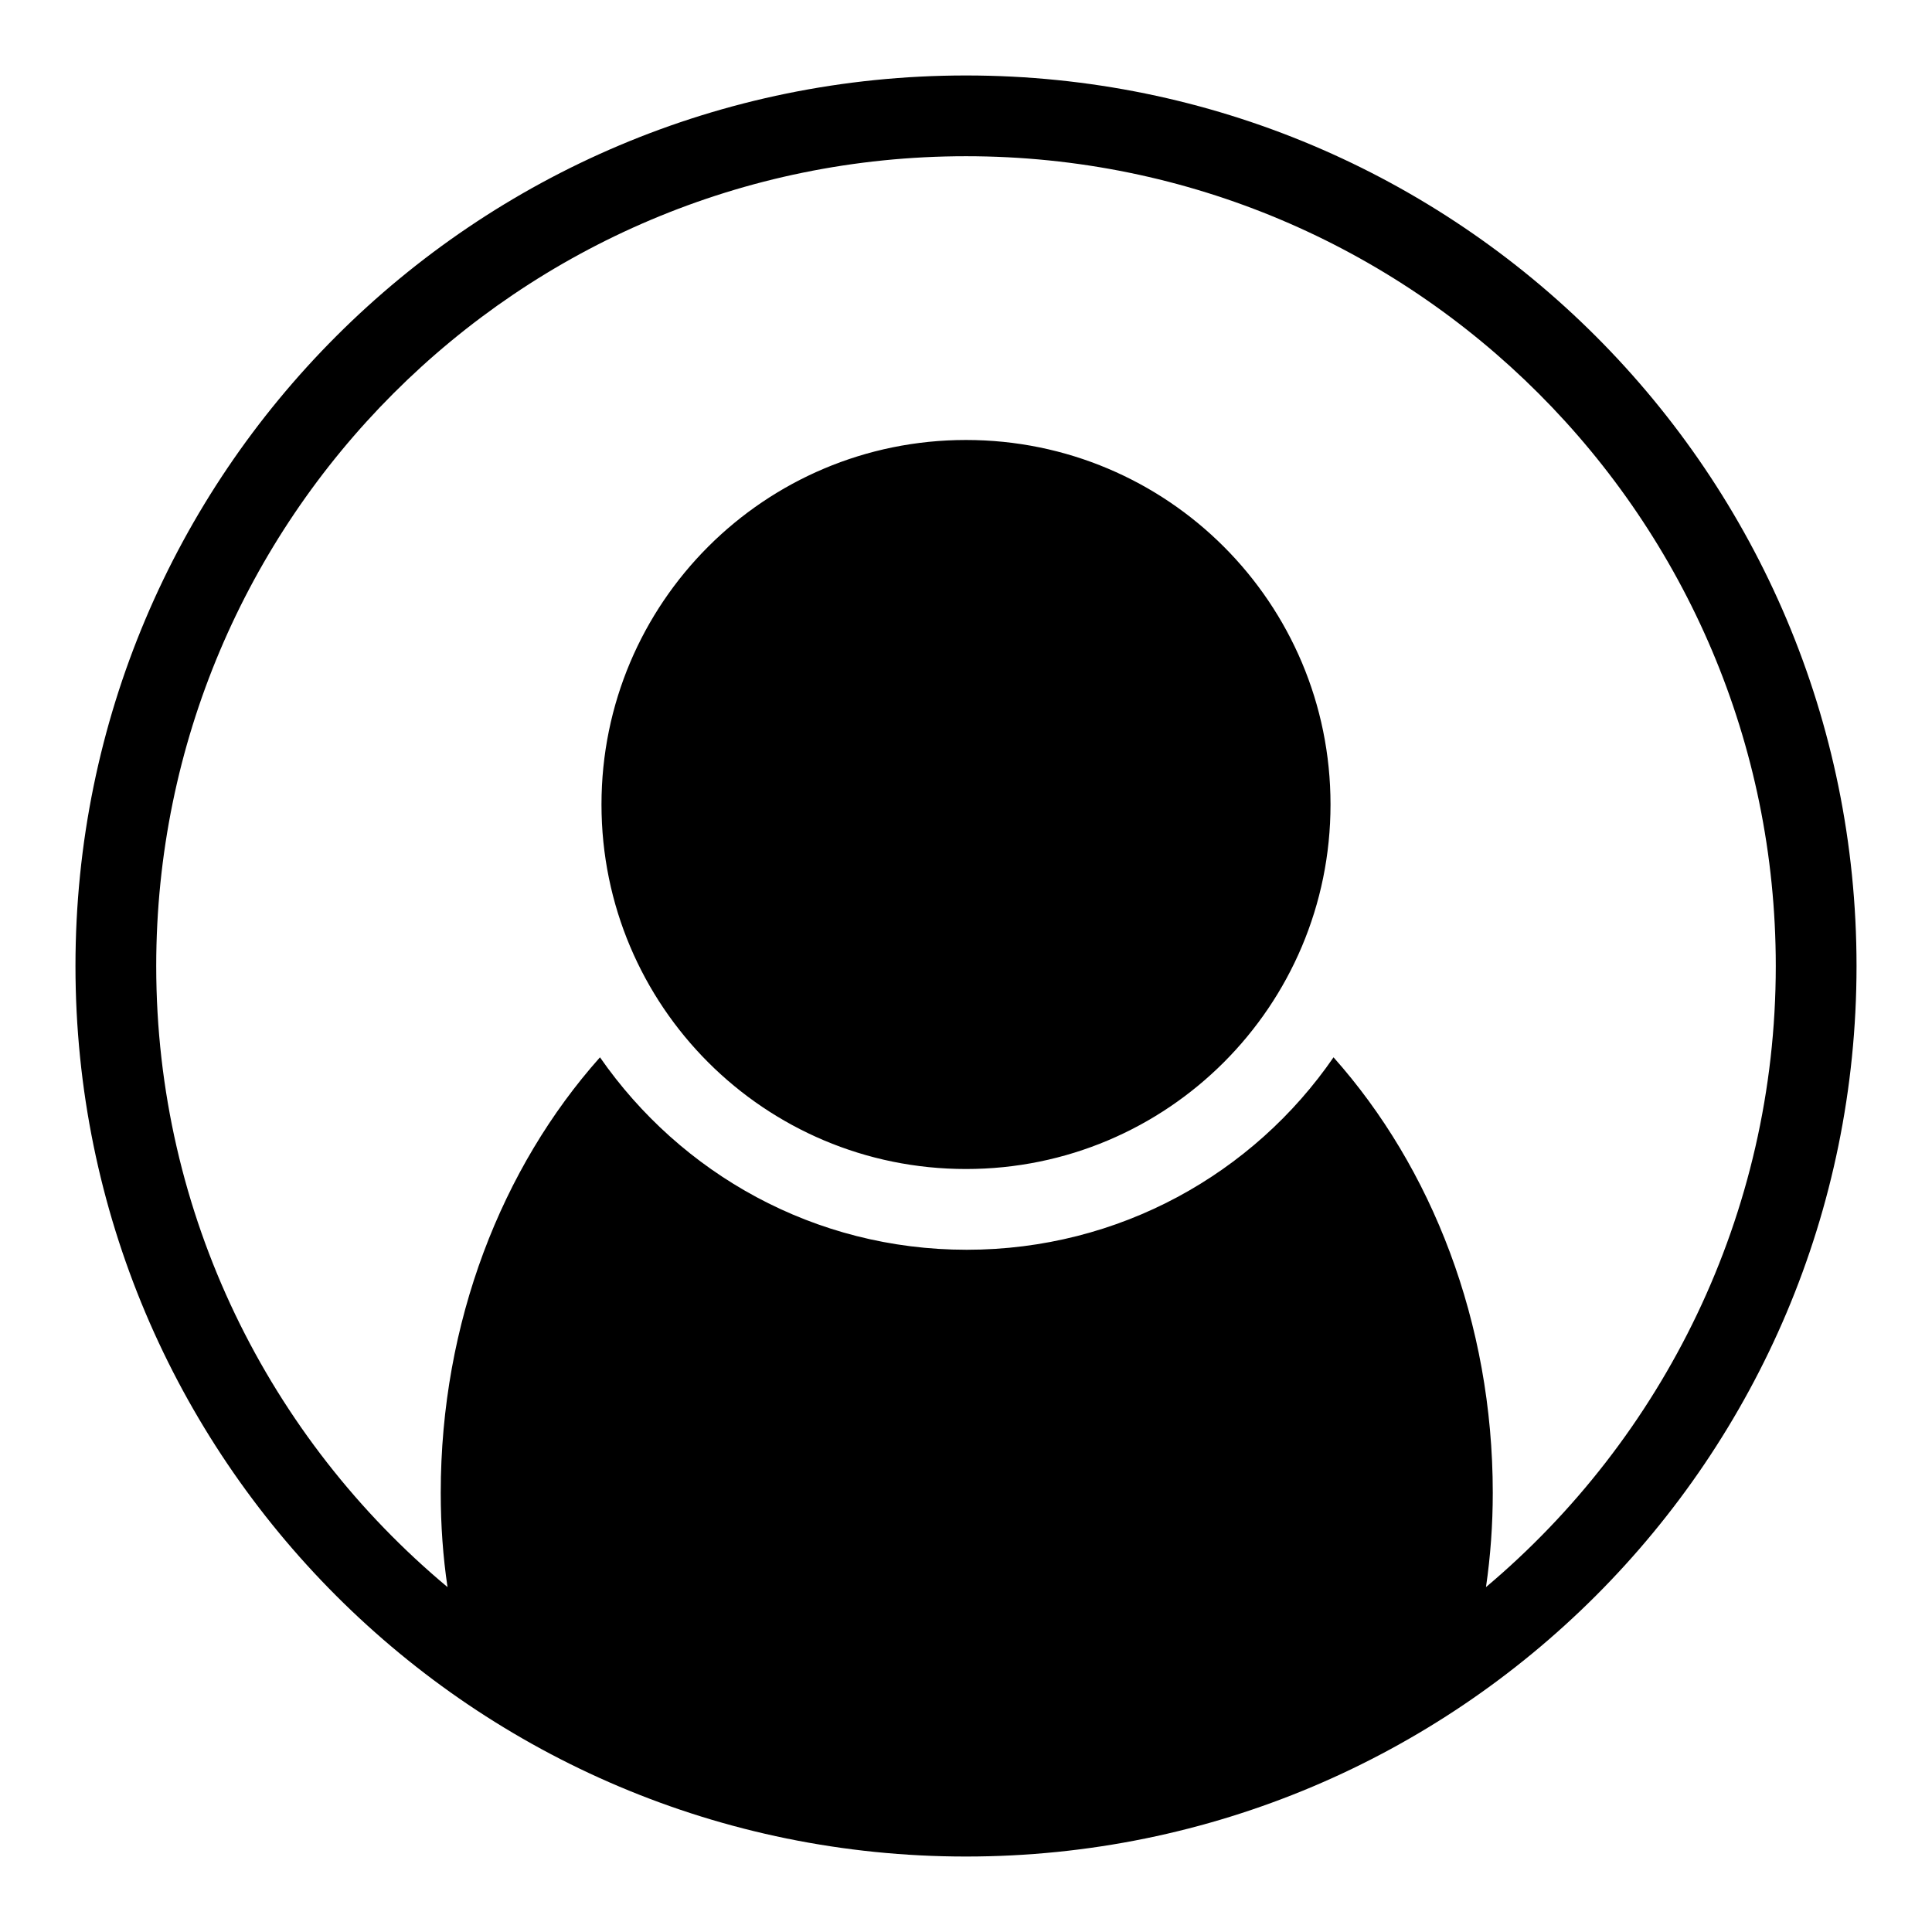<?xml version="1.0" encoding="utf-8"?>
<!-- Svg Vector Icons : http://www.onlinewebfonts.com/icon -->
<!DOCTYPE svg PUBLIC "-//W3C//DTD SVG 1.1//EN" "http://www.w3.org/Graphics/SVG/1.1/DTD/svg11.dtd">
<svg version="1.1" xmlns="http://www.w3.org/2000/svg" xmlns:xlink="http://www.w3.org/1999/xlink" x="0px" y="0px" viewBox="0 0 256 256" enable-background="new 0 0 256 256" xml:space="preserve">
<g> <path fill="#000000" d="M128,10C62.8,10,10,62.8,10,128c0,65.2,52.8,118,118,118c65.2,0,118-52.8,118-118C246,62.8,193.2,10,128,10 z M196.9,210.3c0.6-4.1,0.9-8.3,0.9-12.5c0-22.6-8.1-43.1-21.1-57.7c-10.6,15.4-28.4,25.5-48.6,25.5c-20.2,0-37.9-10.1-48.6-25.5 c-13,14.6-21.1,35.1-21.1,57.7c0,4.3,0.3,8.5,0.9,12.5C35.7,190.6,20.7,161,20.7,128c0-59.2,48-107.3,107.3-107.3 c59.2,0,107.3,48,107.3,107.3C235.3,161,220.3,190.6,196.9,210.3z M128,58.3c-26.7,0-48.3,21.6-48.3,48.3 c0,26.7,21.6,48.3,48.3,48.3c26.7,0,48.3-21.6,48.3-48.3C176.3,79.9,154.7,58.3,128,58.3z"/></g>
</svg>